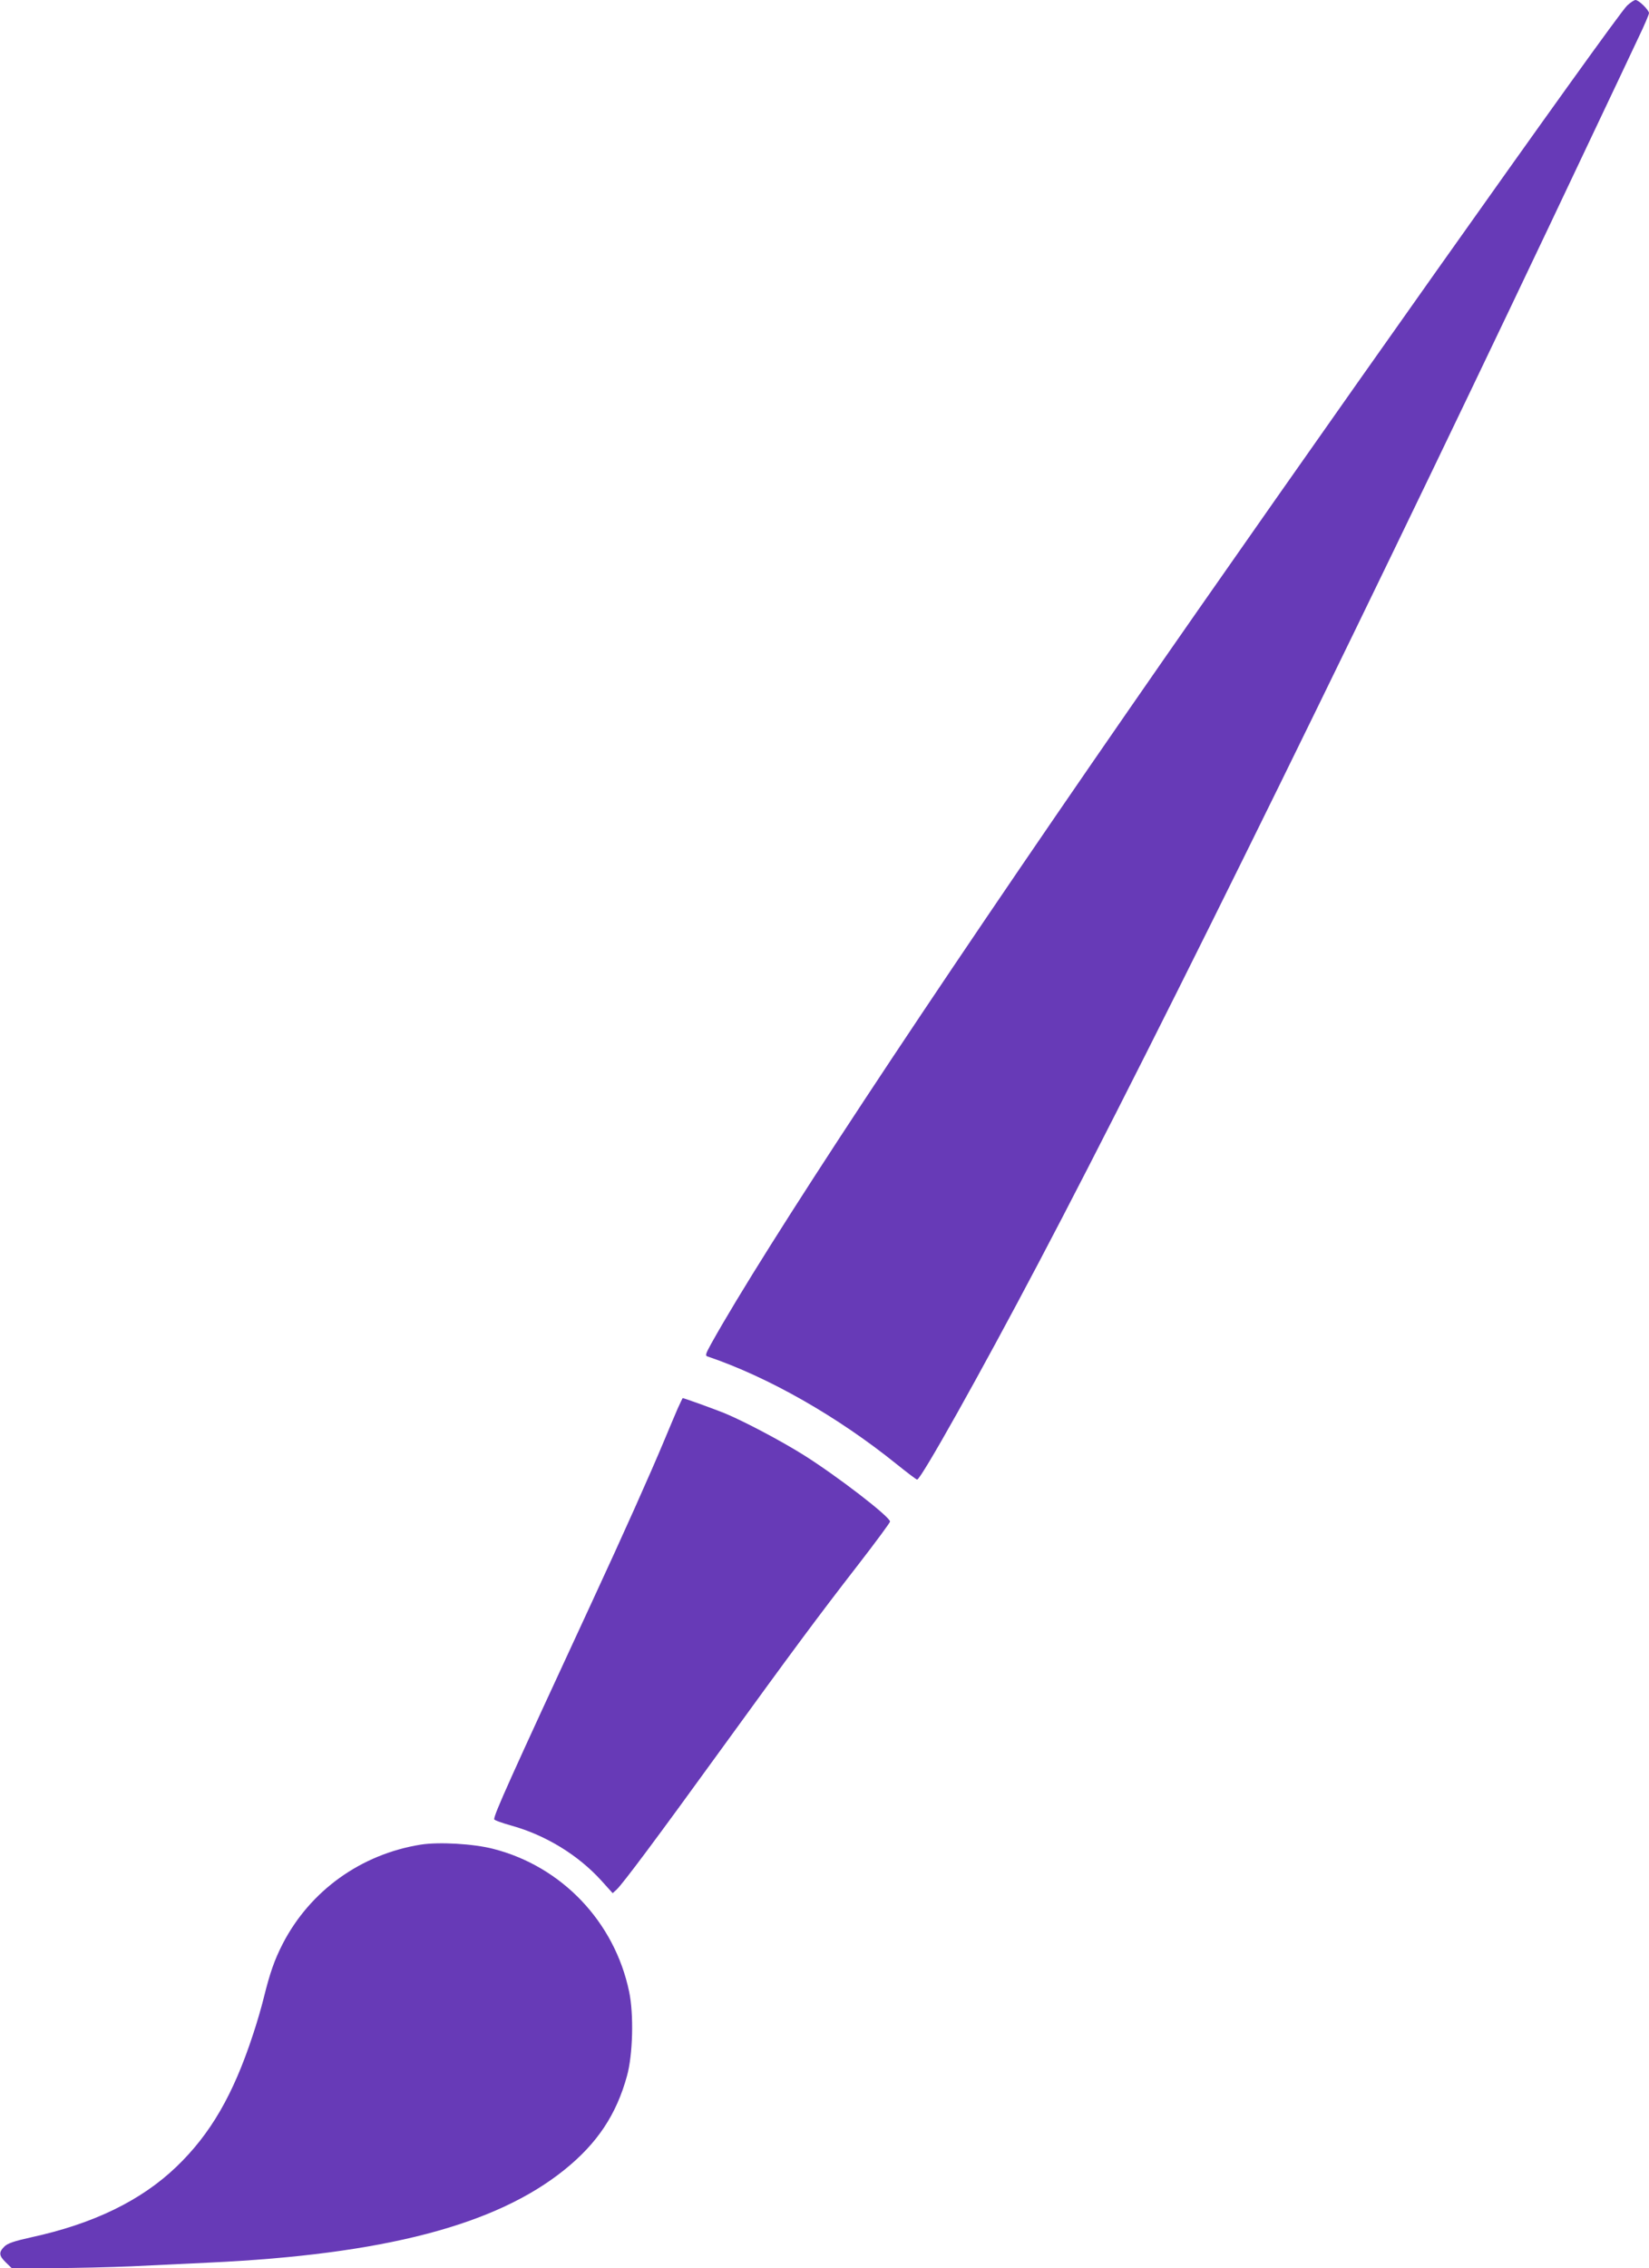 <?xml version="1.0" standalone="no"?>
<!DOCTYPE svg PUBLIC "-//W3C//DTD SVG 20010904//EN"
 "http://www.w3.org/TR/2001/REC-SVG-20010904/DTD/svg10.dtd">
<svg version="1.0" xmlns="http://www.w3.org/2000/svg"
 width="931pt" height="1280pt" viewBox="0 0 931 1280"
 preserveAspectRatio="xMidYMid meet">
<g transform="translate(0,1280) scale(0.1,-0.1)"
fill="#673ab7" stroke="none">
<path d="M9186 12768 c-68 -66 -1859 -2595 -2816 -3978 -1141 -1648 -2050
-3027 -2354 -3572 -34 -62 -36 -69 -19 -74 342 -116 733 -339 1064 -606 60
-48 112 -88 117 -88 21 0 360 605 684 1220 688 1304 1922 3816 3115 6340 119
250 242 511 274 579 33 68 59 130 59 137 0 17 -58 74 -76 74 -8 0 -30 -15 -48
-32z"/>
<path d="M3827 4853 c-14 -32 -48 -113 -76 -180 -78 -187 -232 -532 -411 -918
-466 -1006 -550 -1193 -550 -1222 0 -5 44 -21 98 -36 191 -53 375 -165 506
-309 l65 -72 22 20 c33 30 228 291 585 784 412 568 550 754 778 1048 100 129
181 239 181 245 0 27 -301 259 -493 379 -129 80 -329 186 -442 233 -52 21
-228 85 -236 85 0 0 -13 -26 -27 -57z"/>
<path d="M2376 2390 c-338 -54 -625 -260 -780 -560 -47 -92 -72 -164 -107
-305 -12 -49 -39 -143 -61 -208 -111 -339 -240 -561 -432 -745 -199 -191 -469
-322 -819 -398 -99 -22 -134 -34 -153 -53 -32 -32 -30 -51 9 -89 l33 -32 229
0 c127 0 327 5 445 10 118 6 316 15 440 21 986 46 1619 211 2007 524 185 149
293 311 353 530 33 119 39 347 12 475 -82 394 -380 707 -767 806 -112 29 -306
40 -409 24z"/>
</g>
</svg>

